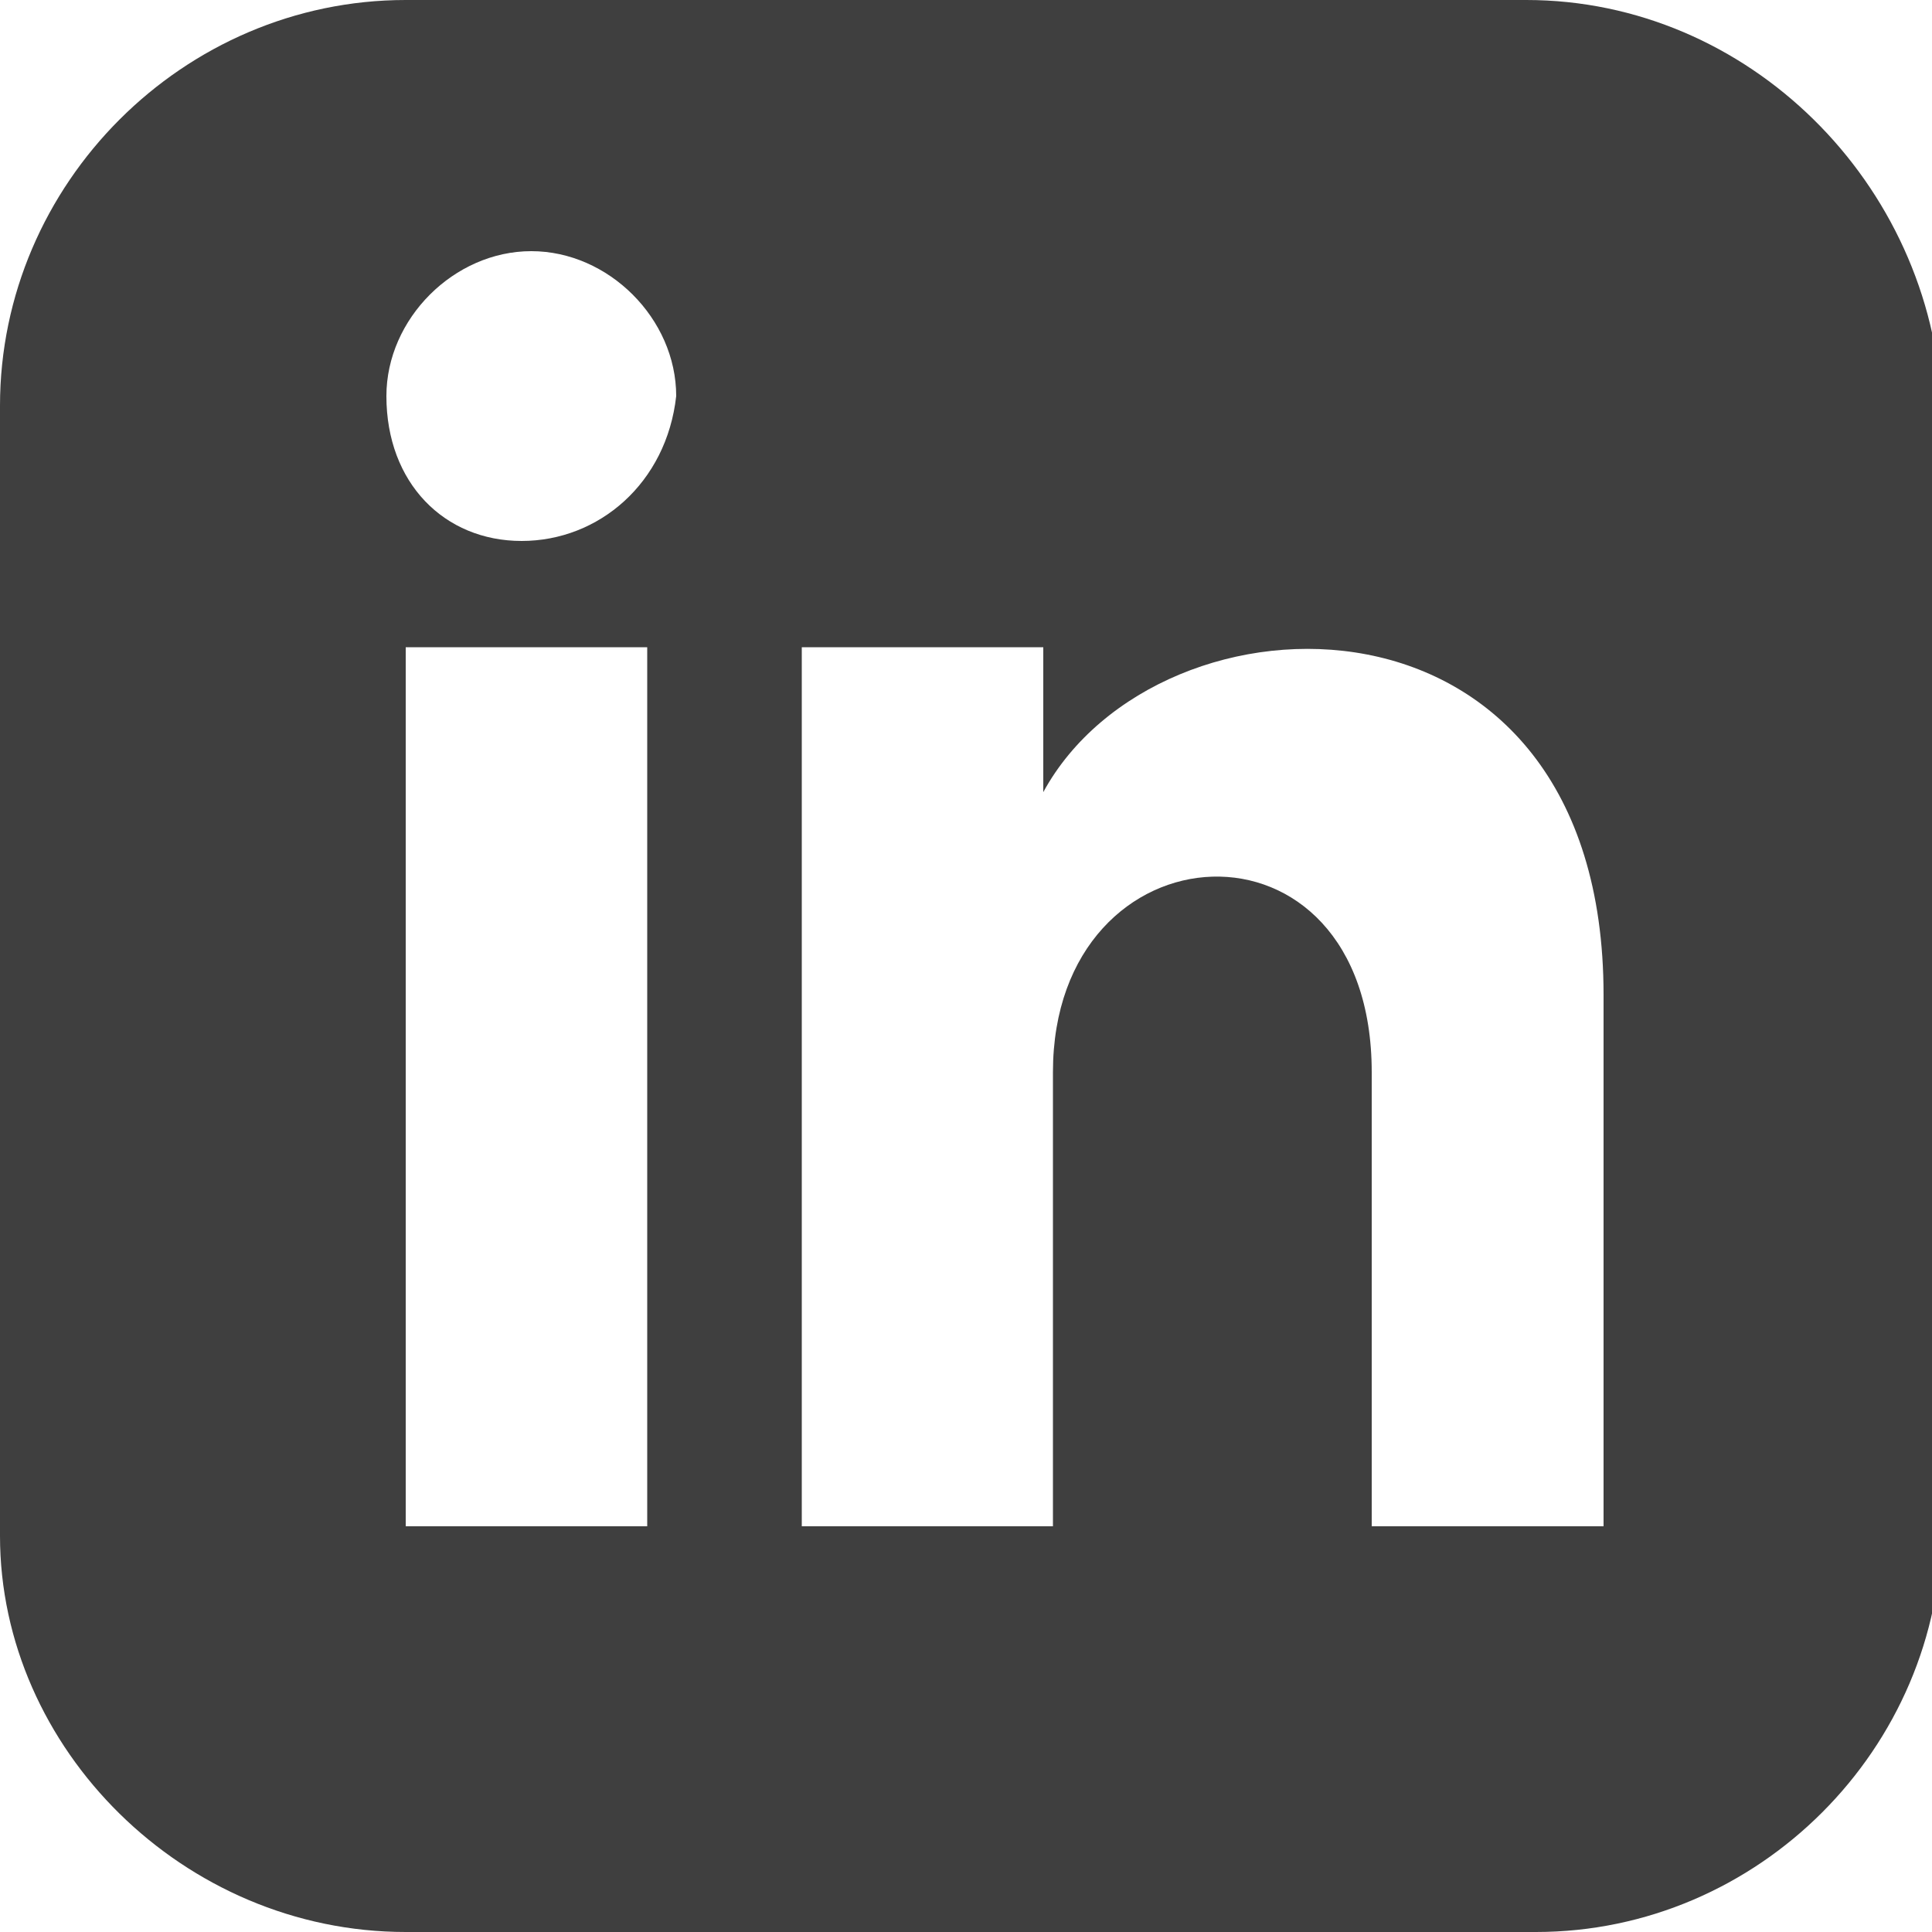 <?xml version="1.0" encoding="utf-8"?>
<!-- Generator: Adobe Illustrator 23.0.1, SVG Export Plug-In . SVG Version: 6.00 Build 0)  -->
<svg version="1.1" id="Ebene_1" xmlns="http://www.w3.org/2000/svg" xmlns:xlink="http://www.w3.org/1999/xlink" x="0px" y="0px"
	 viewBox="0 0 20 20" style="enable-background:new 0 0 20 20;" xml:space="preserve">
<style type="text/css">
	.st0{clip-path:url(#SVGID_6_);fill:#3f3f3f;}
</style>
<g>
	<defs>
		<rect id="SVGID_1_" width="20" height="20"/>
	</defs>
	<clipPath id="SVGID_2_">
		<use xlink:href="#SVGID_1_"  style="overflow:visible;"/>
	</clipPath>
</g>
<g>
	<defs>
		<rect id="SVGID_3_" width="20" height="20"/>
	</defs>
	<clipPath id="SVGID_4_">
		<use xlink:href="#SVGID_3_"  style="overflow:visible;"/>
	</clipPath>
</g>
<g>
	<defs>
		<rect id="SVGID_5_" width="20" height="20"/>
	</defs>
	<clipPath id="SVGID_6_">
		<use xlink:href="#SVGID_5_"  style="overflow:visible;"/>
	</clipPath>
	<path class="st0" d="M16.7,15.8h-2.5v-4.7c0-2.8-3.3-2.6-3.3,0v4.7H8.3V6.7h2.5v1.5c1.2-2.2,5.8-2.3,5.8,2.1V15.8z M5.4,5.6
		C4.6,5.6,4,5,4,4.1c0-0.8,0.7-1.5,1.5-1.5c0.8,0,1.5,0.7,1.5,1.5C6.9,5,6.2,5.6,5.4,5.6 M6.7,15.8H4.2V6.7h2.5V15.8z M15.8,0H4.2
		C1.9,0,0,1.9,0,4.2v11.7C0,18.1,1.9,20,4.2,20h11.7c2.3,0,4.2-1.9,4.2-4.2V4.2C20,1.9,18.1,0,15.8,0"/>
</g>
</svg>
